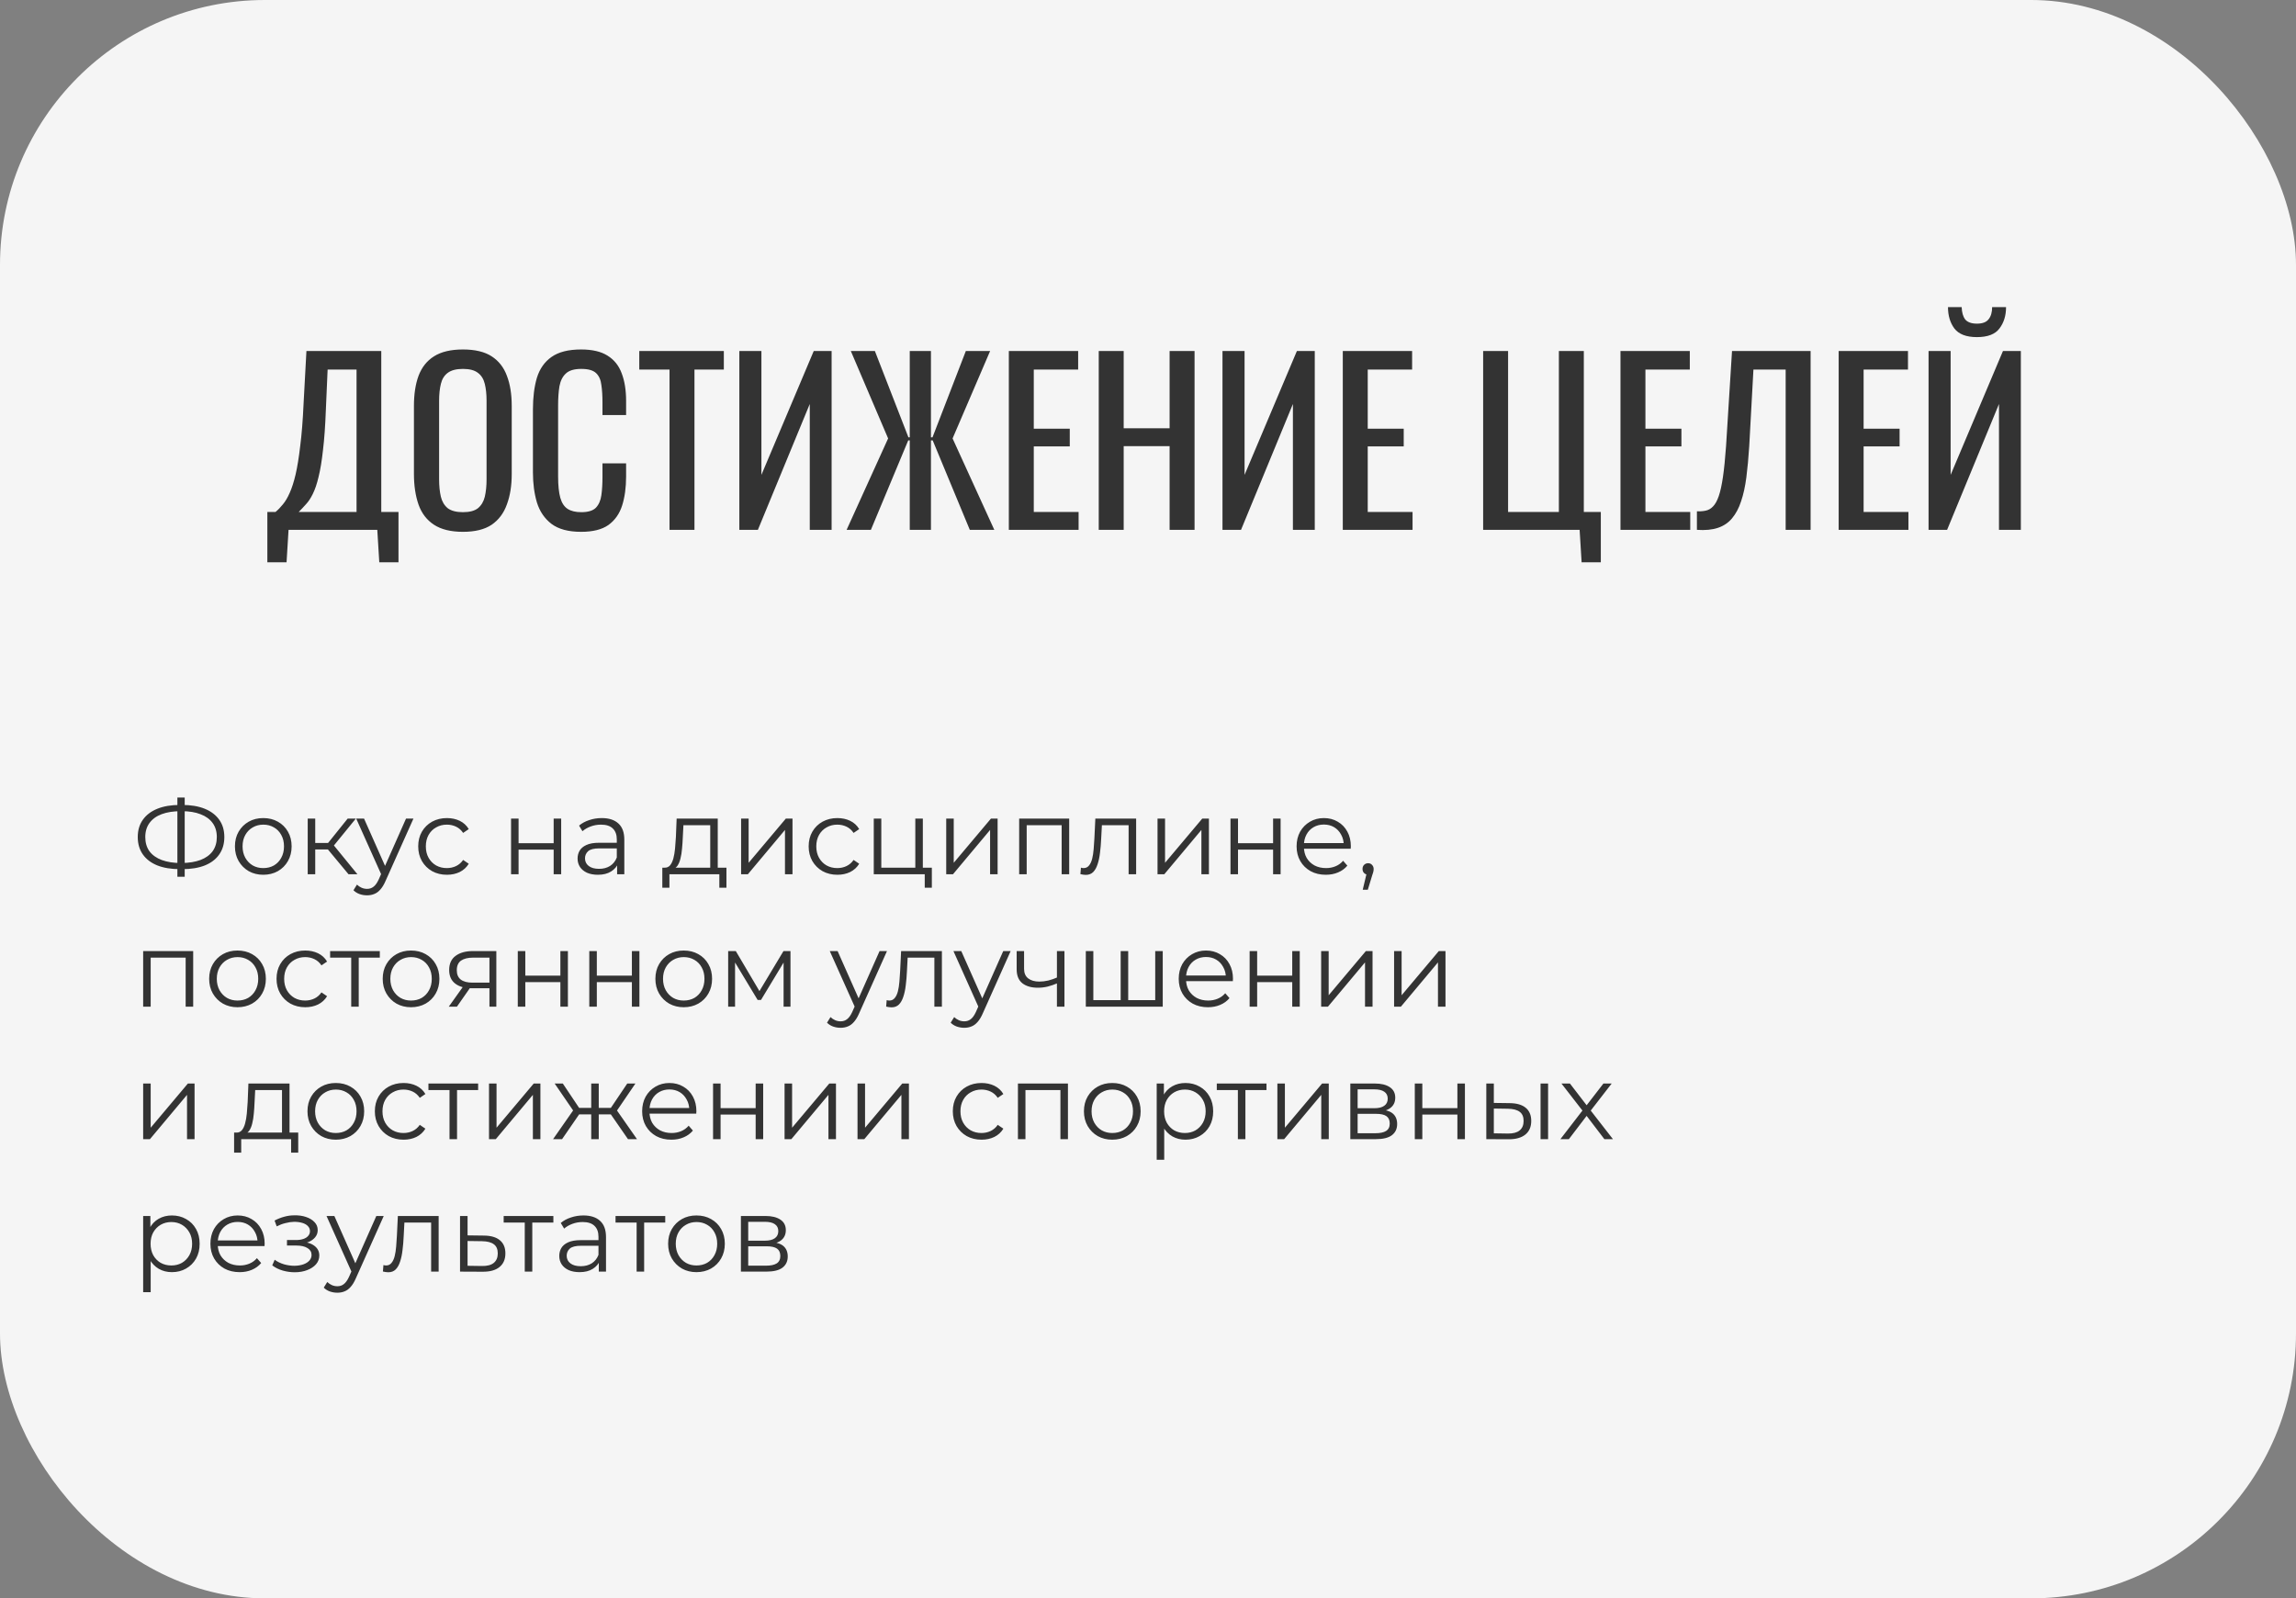 <?xml version="1.0" encoding="UTF-8"?> <svg xmlns="http://www.w3.org/2000/svg" width="260" height="181" viewBox="0 0 260 181" fill="none"><rect x="0" y="0" width="260" height="181" fill="#808080" stroke="none"/><rect width="260" height="181" rx="30" fill="#F5F5F5"></rect><path d="M30.275 63.675V57.975H31.2C31.483 57.742 31.758 57.458 32.025 57.125C32.308 56.792 32.567 56.358 32.8 55.825C33.05 55.275 33.275 54.575 33.475 53.725C33.675 52.858 33.85 51.775 34 50.475C34.167 49.175 34.292 47.6 34.375 45.75L34.7 39.75H43.175V57.975H45.125V63.675H42.95L42.725 60H32.675L32.45 63.675H30.275ZM33.825 57.975H40.375V41.85H37.1L36.9 46.425C36.833 48.225 36.725 49.742 36.575 50.975C36.442 52.192 36.275 53.2 36.075 54C35.892 54.783 35.675 55.425 35.425 55.925C35.192 56.408 34.933 56.8 34.65 57.1C34.383 57.4 34.108 57.692 33.825 57.975ZM52.424 60.225C51.057 60.225 49.965 59.958 49.149 59.425C48.332 58.892 47.749 58.133 47.399 57.15C47.049 56.15 46.874 54.983 46.874 53.65V45.975C46.874 44.642 47.049 43.5 47.399 42.55C47.766 41.583 48.349 40.85 49.149 40.35C49.965 39.833 51.057 39.575 52.424 39.575C53.791 39.575 54.874 39.833 55.674 40.35C56.474 40.867 57.049 41.6 57.399 42.55C57.766 43.5 57.949 44.642 57.949 45.975V53.675C57.949 54.992 57.766 56.142 57.399 57.125C57.049 58.108 56.474 58.875 55.674 59.425C54.874 59.958 53.791 60.225 52.424 60.225ZM52.424 58C53.174 58 53.74 57.85 54.124 57.55C54.507 57.233 54.766 56.8 54.899 56.25C55.032 55.683 55.099 55.025 55.099 54.275V45.4C55.099 44.65 55.032 44.008 54.899 43.475C54.766 42.925 54.507 42.508 54.124 42.225C53.74 41.925 53.174 41.775 52.424 41.775C51.674 41.775 51.099 41.925 50.699 42.225C50.316 42.508 50.057 42.925 49.924 43.475C49.791 44.008 49.724 44.65 49.724 45.4V54.275C49.724 55.025 49.791 55.683 49.924 56.25C50.057 56.8 50.316 57.233 50.699 57.55C51.099 57.85 51.674 58 52.424 58ZM65.8 60.225C64.367 60.225 63.25 59.925 62.45 59.325C61.667 58.725 61.117 57.917 60.8 56.9C60.5 55.883 60.35 54.75 60.35 53.5V46.35C60.35 44.983 60.5 43.792 60.8 42.775C61.117 41.758 61.667 40.975 62.45 40.425C63.25 39.858 64.367 39.575 65.8 39.575C67.067 39.575 68.067 39.808 68.8 40.275C69.55 40.742 70.084 41.408 70.4 42.275C70.734 43.142 70.9 44.183 70.9 45.4V47H68.225V45.575C68.225 44.825 68.184 44.167 68.1 43.6C68.034 43.017 67.834 42.567 67.5 42.25C67.167 41.933 66.609 41.775 65.825 41.775C65.025 41.775 64.442 41.95 64.075 42.3C63.709 42.633 63.467 43.117 63.35 43.75C63.25 44.367 63.2 45.092 63.2 45.925V53.95C63.2 54.967 63.284 55.775 63.45 56.375C63.617 56.958 63.892 57.375 64.275 57.625C64.659 57.875 65.175 58 65.825 58C66.592 58 67.142 57.833 67.475 57.5C67.809 57.15 68.017 56.675 68.1 56.075C68.184 55.475 68.225 54.775 68.225 53.975V52.475H70.9V53.975C70.9 55.208 70.75 56.3 70.45 57.25C70.15 58.183 69.634 58.917 68.9 59.45C68.167 59.967 67.134 60.225 65.8 60.225ZM75.817 60V41.85H72.392V39.75H81.967V41.85H78.642V60H75.817ZM83.723 60V39.75H86.223V53.775L92.148 39.75H94.173V60H91.698V45.75L85.823 60H83.723ZM95.871 60L100.571 49.65L96.347 39.75H99.072L102.871 49.525H103.021V39.75H105.421V49.525H105.596L109.371 39.75H112.121L107.871 49.65L112.596 60H109.821L105.621 49.875H105.421V60H103.021V49.875H102.846L98.621 60H95.871ZM114.241 60V39.75H122.091V41.85H117.066V48.55H121.141V50.55H117.066V57.975H122.141V60H114.241ZM124.422 60V39.75H127.247V48.5H132.447V39.75H135.272V60H132.447V50.525H127.247V60H124.422ZM138.435 60V39.75H140.935V53.775L146.86 39.75H148.885V60H146.41V45.75L140.535 60H138.435ZM152.058 60V39.75H159.908V41.85H154.883V48.55H158.958V50.55H154.883V57.975H159.958V60H152.058ZM179.102 63.675L178.877 60H167.952V39.75H170.777V57.975H176.527V39.75H179.352V57.975H181.277V63.675H179.102ZM183.504 60V39.75H191.354V41.85H186.329V48.55H190.404V50.55H186.329V57.975H191.404V60H183.504ZM192.159 60V57.9C192.526 57.917 192.859 57.892 193.159 57.825C193.476 57.758 193.751 57.6 193.984 57.35C194.234 57.1 194.451 56.708 194.634 56.175C194.818 55.642 194.976 54.917 195.109 54C195.243 53.083 195.359 51.925 195.459 50.525L196.134 39.75H205.034V60H202.209V41.85H198.559L198.084 50.525C198.001 51.825 197.893 53 197.759 54.05C197.626 55.083 197.426 55.992 197.159 56.775C196.909 57.542 196.568 58.183 196.134 58.7C195.718 59.2 195.184 59.558 194.534 59.775C193.884 59.992 193.093 60.067 192.159 60ZM208.211 60V39.75H216.061V41.85H211.036V48.55H215.111V50.55H211.036V57.975H216.111V60H208.211ZM218.391 60V39.75H220.891V53.775L226.816 39.75H228.841V60H226.366V45.75L220.491 60H218.391ZM223.866 38.175C222.666 38.175 221.816 37.85 221.316 37.2C220.833 36.55 220.591 35.742 220.591 34.775H222.141C222.158 35.375 222.291 35.842 222.541 36.175C222.808 36.492 223.25 36.65 223.866 36.65C224.5 36.65 224.941 36.483 225.191 36.15C225.458 35.817 225.591 35.358 225.591 34.775H227.166C227.166 35.742 226.916 36.55 226.416 37.2C225.933 37.85 225.083 38.175 223.866 38.175Z" fill="#333333"></path><path d="M20.388 98.424C19.388 98.424 18.532 98.284 17.82 98.004C17.108 97.716 16.56 97.3 16.176 96.756C15.792 96.212 15.6 95.556 15.6 94.788C15.6 94.02 15.792 93.368 16.176 92.832C16.56 92.288 17.108 91.872 17.82 91.584C18.532 91.296 19.388 91.152 20.388 91.152C20.396 91.152 20.416 91.152 20.448 91.152C20.48 91.152 20.512 91.152 20.544 91.152C20.576 91.152 20.596 91.152 20.604 91.152C21.612 91.152 22.472 91.296 23.184 91.584C23.896 91.872 24.444 92.288 24.828 92.832C25.212 93.368 25.404 94.02 25.404 94.788C25.404 95.556 25.212 96.212 24.828 96.756C24.452 97.3 23.908 97.716 23.196 98.004C22.484 98.284 21.632 98.424 20.64 98.424C20.624 98.424 20.596 98.424 20.556 98.424C20.524 98.424 20.488 98.424 20.448 98.424C20.416 98.424 20.396 98.424 20.388 98.424ZM20.484 97.728C20.5 97.728 20.516 97.728 20.532 97.728C20.548 97.728 20.56 97.728 20.568 97.728C21.408 97.72 22.124 97.604 22.716 97.38C23.316 97.148 23.772 96.816 24.084 96.384C24.396 95.944 24.552 95.412 24.552 94.788C24.552 94.156 24.392 93.624 24.072 93.192C23.76 92.76 23.308 92.432 22.716 92.208C22.132 91.976 21.424 91.86 20.592 91.86C20.584 91.86 20.568 91.86 20.544 91.86C20.52 91.86 20.5 91.86 20.484 91.86C19.636 91.86 18.912 91.972 18.312 92.196C17.712 92.42 17.252 92.752 16.932 93.192C16.612 93.624 16.452 94.156 16.452 94.788C16.452 95.428 16.612 95.968 16.932 96.408C17.26 96.84 17.724 97.168 18.324 97.392C18.932 97.616 19.652 97.728 20.484 97.728ZM20.088 99.288V90.312H20.916V99.288H20.088ZM29.808 99.06C29.2 99.06 28.652 98.924 28.164 98.652C27.684 98.372 27.304 97.992 27.024 97.512C26.744 97.024 26.604 96.468 26.604 95.844C26.604 95.212 26.744 94.656 27.024 94.176C27.304 93.696 27.684 93.32 28.164 93.048C28.644 92.776 29.192 92.64 29.808 92.64C30.432 92.64 30.984 92.776 31.464 93.048C31.952 93.32 32.332 93.696 32.604 94.176C32.884 94.656 33.024 95.212 33.024 95.844C33.024 96.468 32.884 97.024 32.604 97.512C32.332 97.992 31.952 98.372 31.464 98.652C30.976 98.924 30.424 99.06 29.808 99.06ZM29.808 98.304C30.264 98.304 30.668 98.204 31.02 98.004C31.372 97.796 31.648 97.508 31.848 97.14C32.056 96.764 32.16 96.332 32.16 95.844C32.16 95.348 32.056 94.916 31.848 94.548C31.648 94.18 31.372 93.896 31.02 93.696C30.668 93.488 30.268 93.384 29.82 93.384C29.372 93.384 28.972 93.488 28.62 93.696C28.268 93.896 27.988 94.18 27.78 94.548C27.572 94.916 27.468 95.348 27.468 95.844C27.468 96.332 27.572 96.764 27.78 97.14C27.988 97.508 28.268 97.796 28.62 98.004C28.972 98.204 29.368 98.304 29.808 98.304ZM39.465 99L36.873 95.88L37.581 95.46L40.473 99H39.465ZM34.845 99V92.7H35.697V99H34.845ZM35.433 96.192V95.46H37.461V96.192H35.433ZM37.653 95.94L36.861 95.82L39.369 92.7H40.293L37.653 95.94ZM41.562 101.388C41.266 101.388 40.982 101.34 40.71 101.244C40.446 101.148 40.218 101.004 40.026 100.812L40.422 100.176C40.582 100.328 40.754 100.444 40.938 100.524C41.13 100.612 41.342 100.656 41.574 100.656C41.854 100.656 42.094 100.576 42.294 100.416C42.502 100.264 42.698 99.992 42.882 99.6L43.29 98.676L43.386 98.544L45.978 92.7H46.818L43.662 99.756C43.486 100.164 43.29 100.488 43.074 100.728C42.866 100.968 42.638 101.136 42.39 101.232C42.142 101.336 41.866 101.388 41.562 101.388ZM43.242 99.18L40.338 92.7H41.226L43.794 98.484L43.242 99.18ZM50.61 99.06C49.986 99.06 49.426 98.924 48.93 98.652C48.442 98.372 48.058 97.992 47.778 97.512C47.498 97.024 47.358 96.468 47.358 95.844C47.358 95.212 47.498 94.656 47.778 94.176C48.058 93.696 48.442 93.32 48.93 93.048C49.426 92.776 49.986 92.64 50.61 92.64C51.146 92.64 51.63 92.744 52.062 92.952C52.494 93.16 52.834 93.472 53.082 93.888L52.446 94.32C52.23 94 51.962 93.764 51.642 93.612C51.322 93.46 50.974 93.384 50.598 93.384C50.15 93.384 49.746 93.488 49.386 93.696C49.026 93.896 48.742 94.18 48.534 94.548C48.326 94.916 48.222 95.348 48.222 95.844C48.222 96.34 48.326 96.772 48.534 97.14C48.742 97.508 49.026 97.796 49.386 98.004C49.746 98.204 50.15 98.304 50.598 98.304C50.974 98.304 51.322 98.228 51.642 98.076C51.962 97.924 52.23 97.692 52.446 97.38L53.082 97.812C52.834 98.22 52.494 98.532 52.062 98.748C51.63 98.956 51.146 99.06 50.61 99.06ZM57.872 99V92.7H58.724V95.484H62.696V92.7H63.548V99H62.696V96.216H58.724V99H57.872ZM69.882 99V97.608L69.846 97.38V95.052C69.846 94.516 69.694 94.104 69.39 93.816C69.094 93.528 68.65 93.384 68.058 93.384C67.65 93.384 67.262 93.452 66.894 93.588C66.526 93.724 66.214 93.904 65.958 94.128L65.574 93.492C65.894 93.22 66.278 93.012 66.726 92.868C67.174 92.716 67.646 92.64 68.142 92.64C68.958 92.64 69.586 92.844 70.026 93.252C70.474 93.652 70.698 94.264 70.698 95.088V99H69.882ZM67.71 99.06C67.238 99.06 66.826 98.984 66.474 98.832C66.13 98.672 65.866 98.456 65.682 98.184C65.498 97.904 65.406 97.584 65.406 97.224C65.406 96.896 65.482 96.6 65.634 96.336C65.794 96.064 66.05 95.848 66.402 95.688C66.762 95.52 67.242 95.436 67.842 95.436H70.014V96.072H67.866C67.258 96.072 66.834 96.18 66.594 96.396C66.362 96.612 66.246 96.88 66.246 97.2C66.246 97.56 66.386 97.848 66.666 98.064C66.946 98.28 67.338 98.388 67.842 98.388C68.322 98.388 68.734 98.28 69.078 98.064C69.43 97.84 69.686 97.52 69.846 97.104L70.038 97.692C69.878 98.108 69.598 98.44 69.198 98.688C68.806 98.936 68.31 99.06 67.71 99.06ZM80.427 98.592V93.444H77.391L77.319 94.848C77.302 95.272 77.275 95.688 77.234 96.096C77.203 96.504 77.142 96.88 77.055 97.224C76.975 97.56 76.859 97.836 76.707 98.052C76.555 98.26 76.359 98.38 76.118 98.412L75.266 98.256C75.514 98.264 75.719 98.176 75.879 97.992C76.038 97.8 76.162 97.54 76.251 97.212C76.338 96.884 76.403 96.512 76.442 96.096C76.483 95.672 76.514 95.24 76.538 94.8L76.623 92.7H81.278V98.592H80.427ZM75.002 100.524V98.256H82.263V100.524H81.459V99H75.806V100.524H75.002ZM83.923 99V92.7H84.775V97.704L88.987 92.7H89.743V99H88.891V93.984L84.691 99H83.923ZM94.825 99.06C94.201 99.06 93.641 98.924 93.145 98.652C92.657 98.372 92.273 97.992 91.993 97.512C91.713 97.024 91.573 96.468 91.573 95.844C91.573 95.212 91.713 94.656 91.993 94.176C92.273 93.696 92.657 93.32 93.145 93.048C93.641 92.776 94.201 92.64 94.825 92.64C95.361 92.64 95.845 92.744 96.277 92.952C96.709 93.16 97.049 93.472 97.297 93.888L96.661 94.32C96.445 94 96.177 93.764 95.857 93.612C95.537 93.46 95.189 93.384 94.813 93.384C94.365 93.384 93.961 93.488 93.601 93.696C93.241 93.896 92.957 94.18 92.749 94.548C92.541 94.916 92.437 95.348 92.437 95.844C92.437 96.34 92.541 96.772 92.749 97.14C92.957 97.508 93.241 97.796 93.601 98.004C93.961 98.204 94.365 98.304 94.813 98.304C95.189 98.304 95.537 98.228 95.857 98.076C96.177 97.924 96.445 97.692 96.661 97.38L97.297 97.812C97.049 98.22 96.709 98.532 96.277 98.748C95.845 98.956 95.361 99.06 94.825 99.06ZM98.946 99V92.7H99.798V98.256H103.65V92.7H104.502V99H98.946ZM104.718 100.524V98.928L104.934 99H103.65V98.256H105.522V100.524H104.718ZM107.15 99V92.7H108.002V97.704L112.214 92.7H112.97V99H112.118V93.984L107.918 99H107.15ZM115.411 99V92.7H121.075V99H120.223V93.216L120.439 93.444H116.047L116.263 93.216V99H115.411ZM122.345 98.988L122.405 98.256C122.461 98.264 122.513 98.276 122.561 98.292C122.617 98.3 122.665 98.304 122.705 98.304C122.961 98.304 123.165 98.208 123.317 98.016C123.477 97.824 123.597 97.568 123.677 97.248C123.757 96.928 123.813 96.568 123.845 96.168C123.877 95.76 123.905 95.352 123.929 94.944L124.037 92.7H128.657V99H127.805V93.192L128.021 93.444H124.589L124.793 93.18L124.697 95.004C124.673 95.548 124.629 96.068 124.565 96.564C124.509 97.06 124.417 97.496 124.289 97.872C124.169 98.248 124.001 98.544 123.785 98.76C123.569 98.968 123.293 99.072 122.957 99.072C122.861 99.072 122.761 99.064 122.657 99.048C122.561 99.032 122.457 99.012 122.345 98.988ZM131.079 99V92.7H131.931V97.704L136.143 92.7H136.899V99H136.047V93.984L131.847 99H131.079ZM139.341 99V92.7H140.193V95.484H144.165V92.7H145.017V99H144.165V96.216H140.193V99H139.341ZM150.139 99.06C149.483 99.06 148.907 98.924 148.411 98.652C147.915 98.372 147.527 97.992 147.247 97.512C146.967 97.024 146.827 96.468 146.827 95.844C146.827 95.22 146.959 94.668 147.223 94.188C147.495 93.708 147.863 93.332 148.327 93.06C148.799 92.78 149.327 92.64 149.911 92.64C150.503 92.64 151.027 92.776 151.483 93.048C151.947 93.312 152.311 93.688 152.575 94.176C152.839 94.656 152.971 95.212 152.971 95.844C152.971 95.884 152.967 95.928 152.959 95.976C152.959 96.016 152.959 96.06 152.959 96.108H147.475V95.472H152.503L152.167 95.724C152.167 95.268 152.067 94.864 151.867 94.512C151.675 94.152 151.411 93.872 151.075 93.672C150.739 93.472 150.351 93.372 149.911 93.372C149.479 93.372 149.091 93.472 148.747 93.672C148.403 93.872 148.135 94.152 147.943 94.512C147.751 94.872 147.655 95.284 147.655 95.748V95.88C147.655 96.36 147.759 96.784 147.967 97.152C148.183 97.512 148.479 97.796 148.855 98.004C149.239 98.204 149.675 98.304 150.163 98.304C150.547 98.304 150.903 98.236 151.231 98.1C151.567 97.964 151.855 97.756 152.095 97.476L152.575 98.028C152.295 98.364 151.943 98.62 151.519 98.796C151.103 98.972 150.643 99.06 150.139 99.06ZM154.317 100.752L154.845 98.532L154.941 99.048C154.757 99.048 154.601 98.988 154.473 98.868C154.353 98.748 154.293 98.592 154.293 98.4C154.293 98.208 154.353 98.052 154.473 97.932C154.601 97.812 154.753 97.752 154.929 97.752C155.113 97.752 155.261 97.816 155.373 97.944C155.493 98.072 155.553 98.224 155.553 98.4C155.553 98.464 155.549 98.528 155.541 98.592C155.533 98.656 155.517 98.728 155.493 98.808C155.469 98.888 155.437 98.984 155.397 99.096L154.893 100.752H154.317ZM16.212 114V107.7H21.876V114H21.024V108.216L21.24 108.444H16.848L17.064 108.216V114H16.212ZM26.89 114.06C26.282 114.06 25.734 113.924 25.246 113.652C24.766 113.372 24.386 112.992 24.106 112.512C23.826 112.024 23.686 111.468 23.686 110.844C23.686 110.212 23.826 109.656 24.106 109.176C24.386 108.696 24.766 108.32 25.246 108.048C25.726 107.776 26.274 107.64 26.89 107.64C27.514 107.64 28.066 107.776 28.546 108.048C29.034 108.32 29.414 108.696 29.686 109.176C29.966 109.656 30.106 110.212 30.106 110.844C30.106 111.468 29.966 112.024 29.686 112.512C29.414 112.992 29.034 113.372 28.546 113.652C28.058 113.924 27.506 114.06 26.89 114.06ZM26.89 113.304C27.346 113.304 27.75 113.204 28.102 113.004C28.454 112.796 28.73 112.508 28.93 112.14C29.138 111.764 29.242 111.332 29.242 110.844C29.242 110.348 29.138 109.916 28.93 109.548C28.73 109.18 28.454 108.896 28.102 108.696C27.75 108.488 27.35 108.384 26.902 108.384C26.454 108.384 26.054 108.488 25.702 108.696C25.35 108.896 25.07 109.18 24.862 109.548C24.654 109.916 24.55 110.348 24.55 110.844C24.55 111.332 24.654 111.764 24.862 112.14C25.07 112.508 25.35 112.796 25.702 113.004C26.054 113.204 26.45 113.304 26.89 113.304ZM34.567 114.06C33.943 114.06 33.383 113.924 32.887 113.652C32.399 113.372 32.015 112.992 31.735 112.512C31.455 112.024 31.315 111.468 31.315 110.844C31.315 110.212 31.455 109.656 31.735 109.176C32.015 108.696 32.399 108.32 32.887 108.048C33.383 107.776 33.943 107.64 34.567 107.64C35.103 107.64 35.587 107.744 36.019 107.952C36.451 108.16 36.791 108.472 37.039 108.888L36.403 109.32C36.187 109 35.919 108.764 35.599 108.612C35.279 108.46 34.931 108.384 34.555 108.384C34.107 108.384 33.703 108.488 33.343 108.696C32.983 108.896 32.699 109.18 32.491 109.548C32.283 109.916 32.179 110.348 32.179 110.844C32.179 111.34 32.283 111.772 32.491 112.14C32.699 112.508 32.983 112.796 33.343 113.004C33.703 113.204 34.107 113.304 34.555 113.304C34.931 113.304 35.279 113.228 35.599 113.076C35.919 112.924 36.187 112.692 36.403 112.38L37.039 112.812C36.791 113.22 36.451 113.532 36.019 113.748C35.587 113.956 35.103 114.06 34.567 114.06ZM39.771 114V108.216L39.987 108.444H37.383V107.7H43.011V108.444H40.407L40.623 108.216V114H39.771ZM46.542 114.06C45.934 114.06 45.386 113.924 44.898 113.652C44.418 113.372 44.038 112.992 43.758 112.512C43.478 112.024 43.338 111.468 43.338 110.844C43.338 110.212 43.478 109.656 43.758 109.176C44.038 108.696 44.418 108.32 44.898 108.048C45.378 107.776 45.926 107.64 46.542 107.64C47.166 107.64 47.718 107.776 48.198 108.048C48.686 108.32 49.066 108.696 49.338 109.176C49.618 109.656 49.758 110.212 49.758 110.844C49.758 111.468 49.618 112.024 49.338 112.512C49.066 112.992 48.686 113.372 48.198 113.652C47.71 113.924 47.158 114.06 46.542 114.06ZM46.542 113.304C46.998 113.304 47.402 113.204 47.754 113.004C48.106 112.796 48.382 112.508 48.582 112.14C48.79 111.764 48.894 111.332 48.894 110.844C48.894 110.348 48.79 109.916 48.582 109.548C48.382 109.18 48.106 108.896 47.754 108.696C47.402 108.488 47.002 108.384 46.554 108.384C46.106 108.384 45.706 108.488 45.354 108.696C45.002 108.896 44.722 109.18 44.514 109.548C44.306 109.916 44.202 110.348 44.202 110.844C44.202 111.332 44.306 111.764 44.514 112.14C44.722 112.508 45.002 112.796 45.354 113.004C45.706 113.204 46.102 113.304 46.542 113.304ZM55.425 114V111.732L55.581 111.912H53.444C52.636 111.912 52.005 111.736 51.548 111.384C51.093 111.032 50.864 110.52 50.864 109.848C50.864 109.128 51.108 108.592 51.596 108.24C52.084 107.88 52.736 107.7 53.553 107.7H56.205V114H55.425ZM50.816 114L52.544 111.576H53.432L51.74 114H50.816ZM55.425 111.48V108.192L55.581 108.444H53.577C52.992 108.444 52.536 108.556 52.209 108.78C51.889 109.004 51.728 109.368 51.728 109.872C51.728 110.808 52.325 111.276 53.517 111.276H55.581L55.425 111.48ZM58.634 114V107.7H59.486V110.484H63.458V107.7H64.31V114H63.458V111.216H59.486V114H58.634ZM66.731 114V107.7H67.584V110.484H71.555V107.7H72.407V114H71.555V111.216H67.584V114H66.731ZM77.421 114.06C76.813 114.06 76.265 113.924 75.777 113.652C75.297 113.372 74.917 112.992 74.637 112.512C74.357 112.024 74.217 111.468 74.217 110.844C74.217 110.212 74.357 109.656 74.637 109.176C74.917 108.696 75.297 108.32 75.777 108.048C76.257 107.776 76.805 107.64 77.421 107.64C78.045 107.64 78.597 107.776 79.077 108.048C79.565 108.32 79.945 108.696 80.217 109.176C80.497 109.656 80.637 110.212 80.637 110.844C80.637 111.468 80.497 112.024 80.217 112.512C79.945 112.992 79.565 113.372 79.077 113.652C78.589 113.924 78.037 114.06 77.421 114.06ZM77.421 113.304C77.877 113.304 78.281 113.204 78.633 113.004C78.985 112.796 79.261 112.508 79.461 112.14C79.669 111.764 79.773 111.332 79.773 110.844C79.773 110.348 79.669 109.916 79.461 109.548C79.261 109.18 78.985 108.896 78.633 108.696C78.281 108.488 77.881 108.384 77.433 108.384C76.985 108.384 76.585 108.488 76.233 108.696C75.881 108.896 75.601 109.18 75.393 109.548C75.185 109.916 75.081 110.348 75.081 110.844C75.081 111.332 75.185 111.764 75.393 112.14C75.601 112.508 75.881 112.796 76.233 113.004C76.585 113.204 76.981 113.304 77.421 113.304ZM82.458 114V107.7H83.322L86.178 112.536H85.818L88.722 107.7H89.514V114H88.734V108.672L88.89 108.744L86.178 113.232H85.794L83.058 108.696L83.238 108.66V114H82.458ZM95.187 116.388C94.891 116.388 94.607 116.34 94.335 116.244C94.071 116.148 93.843 116.004 93.651 115.812L94.047 115.176C94.207 115.328 94.379 115.444 94.563 115.524C94.755 115.612 94.967 115.656 95.199 115.656C95.479 115.656 95.719 115.576 95.919 115.416C96.127 115.264 96.323 114.992 96.507 114.6L96.915 113.676L97.011 113.544L99.603 107.7H100.443L97.287 114.756C97.111 115.164 96.915 115.488 96.699 115.728C96.491 115.968 96.263 116.136 96.015 116.232C95.767 116.336 95.491 116.388 95.187 116.388ZM96.867 114.18L93.963 107.7H94.851L97.419 113.484L96.867 114.18ZM100.349 113.988L100.409 113.256C100.465 113.264 100.517 113.276 100.565 113.292C100.621 113.3 100.669 113.304 100.709 113.304C100.965 113.304 101.169 113.208 101.321 113.016C101.481 112.824 101.601 112.568 101.681 112.248C101.761 111.928 101.817 111.568 101.849 111.168C101.881 110.76 101.909 110.352 101.933 109.944L102.041 107.7H106.661V114H105.809V108.192L106.025 108.444H102.593L102.797 108.18L102.701 110.004C102.677 110.548 102.633 111.068 102.569 111.564C102.513 112.06 102.421 112.496 102.293 112.872C102.173 113.248 102.005 113.544 101.789 113.76C101.573 113.968 101.297 114.072 100.961 114.072C100.865 114.072 100.765 114.064 100.661 114.048C100.565 114.032 100.461 114.012 100.349 113.988ZM109.191 116.388C108.895 116.388 108.611 116.34 108.339 116.244C108.075 116.148 107.847 116.004 107.655 115.812L108.051 115.176C108.211 115.328 108.383 115.444 108.567 115.524C108.759 115.612 108.971 115.656 109.203 115.656C109.483 115.656 109.723 115.576 109.923 115.416C110.131 115.264 110.327 114.992 110.511 114.6L110.919 113.676L111.015 113.544L113.607 107.7H114.447L111.291 114.756C111.115 115.164 110.919 115.488 110.703 115.728C110.495 115.968 110.267 116.136 110.019 116.232C109.771 116.336 109.495 116.388 109.191 116.388ZM110.871 114.18L107.967 107.7H108.855L111.423 113.484L110.871 114.18ZM119.759 111.336C119.391 111.496 119.019 111.624 118.643 111.72C118.275 111.808 117.907 111.852 117.539 111.852C116.795 111.852 116.207 111.684 115.775 111.348C115.343 111.004 115.127 110.476 115.127 109.764V107.7H115.967V109.716C115.967 110.196 116.123 110.556 116.435 110.796C116.747 111.036 117.167 111.156 117.695 111.156C118.015 111.156 118.351 111.116 118.703 111.036C119.055 110.948 119.411 110.824 119.771 110.664L119.759 111.336ZM119.687 114V107.7H120.539V114H119.687ZM127.098 113.256L126.906 113.484V107.7H127.758V113.484L127.53 113.256H131.046L130.818 113.484V107.7H131.67V114H122.958V107.7H123.81V113.484L123.594 113.256H127.098ZM136.791 114.06C136.135 114.06 135.559 113.924 135.063 113.652C134.567 113.372 134.179 112.992 133.899 112.512C133.619 112.024 133.479 111.468 133.479 110.844C133.479 110.22 133.611 109.668 133.875 109.188C134.147 108.708 134.515 108.332 134.979 108.06C135.451 107.78 135.979 107.64 136.563 107.64C137.155 107.64 137.679 107.776 138.135 108.048C138.599 108.312 138.963 108.688 139.227 109.176C139.491 109.656 139.623 110.212 139.623 110.844C139.623 110.884 139.619 110.928 139.611 110.976C139.611 111.016 139.611 111.06 139.611 111.108H134.127V110.472H139.155L138.819 110.724C138.819 110.268 138.719 109.864 138.519 109.512C138.327 109.152 138.063 108.872 137.727 108.672C137.391 108.472 137.003 108.372 136.563 108.372C136.131 108.372 135.743 108.472 135.399 108.672C135.055 108.872 134.787 109.152 134.595 109.512C134.403 109.872 134.307 110.284 134.307 110.748V110.88C134.307 111.36 134.411 111.784 134.619 112.152C134.835 112.512 135.131 112.796 135.507 113.004C135.891 113.204 136.327 113.304 136.815 113.304C137.199 113.304 137.555 113.236 137.883 113.1C138.219 112.964 138.507 112.756 138.747 112.476L139.227 113.028C138.947 113.364 138.595 113.62 138.171 113.796C137.755 113.972 137.295 114.06 136.791 114.06ZM141.509 114V107.7H142.361V110.484H146.333V107.7H147.185V114H146.333V111.216H142.361V114H141.509ZM149.607 114V107.7H150.459V112.704L154.671 107.7H155.427V114H154.575V108.984L150.375 114H149.607ZM157.868 114V107.7H158.72V112.704L162.932 107.7H163.688V114H162.836V108.984L158.636 114H157.868ZM16.212 129V122.7H17.064V127.704L21.276 122.7H22.032V129H21.18V123.984L16.98 129H16.212ZM31.934 128.592V123.444H28.898L28.826 124.848C28.81 125.272 28.782 125.688 28.742 126.096C28.71 126.504 28.65 126.88 28.562 127.224C28.482 127.56 28.366 127.836 28.214 128.052C28.062 128.26 27.866 128.38 27.626 128.412L26.774 128.256C27.022 128.264 27.226 128.176 27.386 127.992C27.546 127.8 27.67 127.54 27.758 127.212C27.846 126.884 27.91 126.512 27.95 126.096C27.99 125.672 28.022 125.24 28.046 124.8L28.13 122.7H32.786V128.592H31.934ZM26.51 130.524V128.256H33.77V130.524H32.966V129H27.314V130.524H26.51ZM38.023 129.06C37.415 129.06 36.867 128.924 36.379 128.652C35.899 128.372 35.519 127.992 35.239 127.512C34.959 127.024 34.819 126.468 34.819 125.844C34.819 125.212 34.959 124.656 35.239 124.176C35.519 123.696 35.899 123.32 36.379 123.048C36.859 122.776 37.407 122.64 38.023 122.64C38.647 122.64 39.199 122.776 39.679 123.048C40.167 123.32 40.547 123.696 40.819 124.176C41.099 124.656 41.239 125.212 41.239 125.844C41.239 126.468 41.099 127.024 40.819 127.512C40.547 127.992 40.167 128.372 39.679 128.652C39.191 128.924 38.639 129.06 38.023 129.06ZM38.023 128.304C38.479 128.304 38.883 128.204 39.235 128.004C39.587 127.796 39.863 127.508 40.063 127.14C40.271 126.764 40.375 126.332 40.375 125.844C40.375 125.348 40.271 124.916 40.063 124.548C39.863 124.18 39.587 123.896 39.235 123.696C38.883 123.488 38.483 123.384 38.035 123.384C37.587 123.384 37.187 123.488 36.835 123.696C36.483 123.896 36.203 124.18 35.995 124.548C35.787 124.916 35.683 125.348 35.683 125.844C35.683 126.332 35.787 126.764 35.995 127.14C36.203 127.508 36.483 127.796 36.835 128.004C37.187 128.204 37.583 128.304 38.023 128.304ZM45.7 129.06C45.076 129.06 44.516 128.924 44.02 128.652C43.532 128.372 43.148 127.992 42.868 127.512C42.588 127.024 42.448 126.468 42.448 125.844C42.448 125.212 42.588 124.656 42.868 124.176C43.148 123.696 43.532 123.32 44.02 123.048C44.516 122.776 45.076 122.64 45.7 122.64C46.236 122.64 46.72 122.744 47.152 122.952C47.584 123.16 47.924 123.472 48.172 123.888L47.536 124.32C47.32 124 47.052 123.764 46.732 123.612C46.412 123.46 46.064 123.384 45.688 123.384C45.24 123.384 44.836 123.488 44.476 123.696C44.116 123.896 43.832 124.18 43.624 124.548C43.416 124.916 43.312 125.348 43.312 125.844C43.312 126.34 43.416 126.772 43.624 127.14C43.832 127.508 44.116 127.796 44.476 128.004C44.836 128.204 45.24 128.304 45.688 128.304C46.064 128.304 46.412 128.228 46.732 128.076C47.052 127.924 47.32 127.692 47.536 127.38L48.172 127.812C47.924 128.22 47.584 128.532 47.152 128.748C46.72 128.956 46.236 129.06 45.7 129.06ZM50.904 129V123.216L51.12 123.444H48.516V122.7H54.144V123.444H51.54L51.756 123.216V129H50.904ZM55.376 129V122.7H56.228V127.704L60.44 122.7H61.196V129H60.344V123.984L56.144 129H55.376ZM71.114 129L68.954 125.88L69.662 125.46L72.134 129H71.114ZM67.538 126.192V125.46H69.53V126.192H67.538ZM69.746 125.94L68.93 125.82L71.03 122.7H71.954L69.746 125.94ZM63.65 129H62.63L65.102 125.46L65.798 125.88L63.65 129ZM67.802 129H66.95V122.7H67.802V129ZM67.214 126.192H65.234V125.46H67.214V126.192ZM65.03 125.94L62.81 122.7H63.734L65.822 125.82L65.03 125.94ZM76.029 129.06C75.373 129.06 74.797 128.924 74.301 128.652C73.805 128.372 73.417 127.992 73.137 127.512C72.857 127.024 72.717 126.468 72.717 125.844C72.717 125.22 72.849 124.668 73.113 124.188C73.385 123.708 73.753 123.332 74.217 123.06C74.689 122.78 75.217 122.64 75.801 122.64C76.393 122.64 76.917 122.776 77.373 123.048C77.837 123.312 78.201 123.688 78.465 124.176C78.729 124.656 78.861 125.212 78.861 125.844C78.861 125.884 78.857 125.928 78.849 125.976C78.849 126.016 78.849 126.06 78.849 126.108H73.365V125.472H78.393L78.057 125.724C78.057 125.268 77.957 124.864 77.757 124.512C77.565 124.152 77.301 123.872 76.965 123.672C76.629 123.472 76.241 123.372 75.801 123.372C75.369 123.372 74.981 123.472 74.637 123.672C74.293 123.872 74.025 124.152 73.833 124.512C73.641 124.872 73.545 125.284 73.545 125.748V125.88C73.545 126.36 73.649 126.784 73.857 127.152C74.073 127.512 74.369 127.796 74.745 128.004C75.129 128.204 75.565 128.304 76.053 128.304C76.437 128.304 76.793 128.236 77.121 128.1C77.457 127.964 77.745 127.756 77.985 127.476L78.465 128.028C78.185 128.364 77.833 128.62 77.409 128.796C76.993 128.972 76.533 129.06 76.029 129.06ZM80.747 129V122.7H81.599V125.484H85.571V122.7H86.423V129H85.571V126.216H81.599V129H80.747ZM88.845 129V122.7H89.697V127.704L93.909 122.7H94.665V129H93.813V123.984L89.613 129H88.845ZM97.106 129V122.7H97.959V127.704L102.171 122.7H102.927V129H102.075V123.984L97.874 129H97.106ZM111.149 129.06C110.525 129.06 109.965 128.924 109.469 128.652C108.981 128.372 108.597 127.992 108.317 127.512C108.037 127.024 107.897 126.468 107.897 125.844C107.897 125.212 108.037 124.656 108.317 124.176C108.597 123.696 108.981 123.32 109.469 123.048C109.965 122.776 110.525 122.64 111.149 122.64C111.685 122.64 112.169 122.744 112.601 122.952C113.033 123.16 113.373 123.472 113.621 123.888L112.985 124.32C112.769 124 112.501 123.764 112.181 123.612C111.861 123.46 111.513 123.384 111.137 123.384C110.689 123.384 110.285 123.488 109.925 123.696C109.565 123.896 109.281 124.18 109.073 124.548C108.865 124.916 108.761 125.348 108.761 125.844C108.761 126.34 108.865 126.772 109.073 127.14C109.281 127.508 109.565 127.796 109.925 128.004C110.285 128.204 110.689 128.304 111.137 128.304C111.513 128.304 111.861 128.228 112.181 128.076C112.501 127.924 112.769 127.692 112.985 127.38L113.621 127.812C113.373 128.22 113.033 128.532 112.601 128.748C112.169 128.956 111.685 129.06 111.149 129.06ZM115.271 129V122.7H120.935V129H120.083V123.216L120.299 123.444H115.907L116.123 123.216V129H115.271ZM125.949 129.06C125.341 129.06 124.793 128.924 124.305 128.652C123.825 128.372 123.445 127.992 123.165 127.512C122.885 127.024 122.745 126.468 122.745 125.844C122.745 125.212 122.885 124.656 123.165 124.176C123.445 123.696 123.825 123.32 124.305 123.048C124.785 122.776 125.333 122.64 125.949 122.64C126.573 122.64 127.125 122.776 127.605 123.048C128.093 123.32 128.473 123.696 128.745 124.176C129.025 124.656 129.165 125.212 129.165 125.844C129.165 126.468 129.025 127.024 128.745 127.512C128.473 127.992 128.093 128.372 127.605 128.652C127.117 128.924 126.565 129.06 125.949 129.06ZM125.949 128.304C126.405 128.304 126.809 128.204 127.161 128.004C127.513 127.796 127.789 127.508 127.989 127.14C128.197 126.764 128.301 126.332 128.301 125.844C128.301 125.348 128.197 124.916 127.989 124.548C127.789 124.18 127.513 123.896 127.161 123.696C126.809 123.488 126.409 123.384 125.961 123.384C125.513 123.384 125.113 123.488 124.761 123.696C124.409 123.896 124.129 124.18 123.921 124.548C123.713 124.916 123.609 125.348 123.609 125.844C123.609 126.332 123.713 126.764 123.921 127.14C124.129 127.508 124.409 127.796 124.761 128.004C125.113 128.204 125.509 128.304 125.949 128.304ZM134.237 129.06C133.693 129.06 133.201 128.936 132.761 128.688C132.321 128.432 131.969 128.068 131.705 127.596C131.449 127.116 131.321 126.532 131.321 125.844C131.321 125.156 131.449 124.576 131.705 124.104C131.961 123.624 132.309 123.26 132.749 123.012C133.189 122.764 133.685 122.64 134.237 122.64C134.837 122.64 135.373 122.776 135.845 123.048C136.325 123.312 136.701 123.688 136.973 124.176C137.245 124.656 137.381 125.212 137.381 125.844C137.381 126.484 137.245 127.044 136.973 127.524C136.701 128.004 136.325 128.38 135.845 128.652C135.373 128.924 134.837 129.06 134.237 129.06ZM130.985 131.328V122.7H131.801V124.596L131.717 125.856L131.837 127.128V131.328H130.985ZM134.177 128.304C134.625 128.304 135.025 128.204 135.377 128.004C135.729 127.796 136.009 127.508 136.217 127.14C136.425 126.764 136.529 126.332 136.529 125.844C136.529 125.356 136.425 124.928 136.217 124.56C136.009 124.192 135.729 123.904 135.377 123.696C135.025 123.488 134.625 123.384 134.177 123.384C133.729 123.384 133.325 123.488 132.965 123.696C132.613 123.904 132.333 124.192 132.125 124.56C131.925 124.928 131.825 125.356 131.825 125.844C131.825 126.332 131.925 126.764 132.125 127.14C132.333 127.508 132.613 127.796 132.965 128.004C133.325 128.204 133.729 128.304 134.177 128.304ZM140.178 129V123.216L140.394 123.444H137.79V122.7H143.418V123.444H140.814L141.03 123.216V129H140.178ZM144.65 129V122.7H145.502V127.704L149.714 122.7H150.47V129H149.618V123.984L145.418 129H144.65ZM152.911 129V122.7H155.695C156.407 122.7 156.967 122.836 157.375 123.108C157.791 123.38 157.999 123.78 157.999 124.308C157.999 124.82 157.803 125.216 157.411 125.496C157.019 125.768 156.503 125.904 155.863 125.904L156.031 125.652C156.783 125.652 157.335 125.792 157.687 126.072C158.039 126.352 158.215 126.756 158.215 127.284C158.215 127.828 158.015 128.252 157.615 128.556C157.223 128.852 156.611 129 155.779 129H152.911ZM153.739 128.328H155.743C156.279 128.328 156.683 128.244 156.955 128.076C157.235 127.9 157.375 127.62 157.375 127.236C157.375 126.852 157.251 126.572 157.003 126.396C156.755 126.22 156.363 126.132 155.827 126.132H153.739V128.328ZM153.739 125.496H155.635C156.123 125.496 156.495 125.404 156.751 125.22C157.015 125.036 157.147 124.768 157.147 124.416C157.147 124.064 157.015 123.8 156.751 123.624C156.495 123.448 156.123 123.36 155.635 123.36H153.739V125.496ZM160.212 129V122.7H161.064V125.484H165.036V122.7H165.888V129H165.036V126.216H161.064V129H160.212ZM174.454 129V122.7H175.306V129H174.454ZM170.962 124.92C171.754 124.928 172.358 125.104 172.774 125.448C173.19 125.792 173.398 126.288 173.398 126.936C173.398 127.608 173.174 128.124 172.726 128.484C172.278 128.844 171.638 129.02 170.806 129.012L168.31 129V122.7H169.162V124.896L170.962 124.92ZM170.746 128.364C171.338 128.372 171.782 128.256 172.078 128.016C172.382 127.768 172.534 127.408 172.534 126.936C172.534 126.464 172.386 126.12 172.09 125.904C171.794 125.68 171.346 125.564 170.746 125.556L169.162 125.532V128.34L170.746 128.364ZM176.7 129L179.364 125.544L179.352 125.964L176.82 122.7H177.78L179.856 125.4L179.496 125.388L181.572 122.7H182.508L179.952 126L179.964 125.544L182.652 129H181.68L179.484 126.12L179.82 126.168L177.66 129H176.7ZM19.464 144.06C18.92 144.06 18.428 143.936 17.988 143.688C17.548 143.432 17.196 143.068 16.932 142.596C16.676 142.116 16.548 141.532 16.548 140.844C16.548 140.156 16.676 139.576 16.932 139.104C17.188 138.624 17.536 138.26 17.976 138.012C18.416 137.764 18.912 137.64 19.464 137.64C20.064 137.64 20.6 137.776 21.072 138.048C21.552 138.312 21.928 138.688 22.2 139.176C22.472 139.656 22.608 140.212 22.608 140.844C22.608 141.484 22.472 142.044 22.2 142.524C21.928 143.004 21.552 143.38 21.072 143.652C20.6 143.924 20.064 144.06 19.464 144.06ZM16.212 146.328V137.7H17.028V139.596L16.944 140.856L17.064 142.128V146.328H16.212ZM19.404 143.304C19.852 143.304 20.252 143.204 20.604 143.004C20.956 142.796 21.236 142.508 21.444 142.14C21.652 141.764 21.756 141.332 21.756 140.844C21.756 140.356 21.652 139.928 21.444 139.56C21.236 139.192 20.956 138.904 20.604 138.696C20.252 138.488 19.852 138.384 19.404 138.384C18.956 138.384 18.552 138.488 18.192 138.696C17.84 138.904 17.56 139.192 17.352 139.56C17.152 139.928 17.052 140.356 17.052 140.844C17.052 141.332 17.152 141.764 17.352 142.14C17.56 142.508 17.84 142.796 18.192 143.004C18.552 143.204 18.956 143.304 19.404 143.304ZM27.139 144.06C26.483 144.06 25.907 143.924 25.411 143.652C24.915 143.372 24.527 142.992 24.247 142.512C23.967 142.024 23.827 141.468 23.827 140.844C23.827 140.22 23.959 139.668 24.223 139.188C24.495 138.708 24.863 138.332 25.327 138.06C25.799 137.78 26.327 137.64 26.911 137.64C27.503 137.64 28.027 137.776 28.483 138.048C28.947 138.312 29.311 138.688 29.575 139.176C29.839 139.656 29.971 140.212 29.971 140.844C29.971 140.884 29.967 140.928 29.959 140.976C29.959 141.016 29.959 141.06 29.959 141.108H24.475V140.472H29.503L29.167 140.724C29.167 140.268 29.067 139.864 28.867 139.512C28.675 139.152 28.411 138.872 28.075 138.672C27.739 138.472 27.351 138.372 26.911 138.372C26.479 138.372 26.091 138.472 25.747 138.672C25.403 138.872 25.135 139.152 24.943 139.512C24.751 139.872 24.655 140.284 24.655 140.748V140.88C24.655 141.36 24.759 141.784 24.967 142.152C25.183 142.512 25.479 142.796 25.855 143.004C26.239 143.204 26.675 143.304 27.163 143.304C27.547 143.304 27.903 143.236 28.231 143.1C28.567 142.964 28.855 142.756 29.095 142.476L29.575 143.028C29.295 143.364 28.943 143.62 28.519 143.796C28.103 143.972 27.643 144.06 27.139 144.06ZM33.373 144.072C32.917 144.072 32.465 144.008 32.017 143.88C31.569 143.752 31.173 143.556 30.829 143.292L31.105 142.656C31.409 142.88 31.761 143.052 32.161 143.172C32.561 143.284 32.957 143.34 33.349 143.34C33.741 143.332 34.081 143.276 34.369 143.172C34.657 143.068 34.881 142.924 35.041 142.74C35.201 142.556 35.281 142.348 35.281 142.116C35.281 141.78 35.129 141.52 34.825 141.336C34.521 141.144 34.105 141.048 33.577 141.048H32.497V140.424H33.517C33.829 140.424 34.105 140.384 34.345 140.304C34.585 140.224 34.769 140.108 34.897 139.956C35.033 139.804 35.101 139.624 35.101 139.416C35.101 139.192 35.021 139 34.861 138.84C34.709 138.68 34.497 138.56 34.225 138.48C33.953 138.4 33.645 138.36 33.301 138.36C32.989 138.368 32.665 138.416 32.329 138.504C31.993 138.584 31.661 138.708 31.333 138.876L31.093 138.216C31.461 138.024 31.825 137.88 32.185 137.784C32.553 137.68 32.921 137.628 33.289 137.628C33.793 137.612 34.245 137.672 34.645 137.808C35.053 137.944 35.377 138.14 35.617 138.396C35.857 138.644 35.977 138.944 35.977 139.296C35.977 139.608 35.881 139.88 35.689 140.112C35.497 140.344 35.241 140.524 34.921 140.652C34.601 140.78 34.237 140.844 33.829 140.844L33.865 140.616C34.585 140.616 35.145 140.756 35.545 141.036C35.953 141.316 36.157 141.696 36.157 142.176C36.157 142.552 36.033 142.884 35.785 143.172C35.537 143.452 35.201 143.672 34.777 143.832C34.361 143.992 33.893 144.072 33.373 144.072ZM38.199 146.388C37.903 146.388 37.619 146.34 37.347 146.244C37.083 146.148 36.855 146.004 36.663 145.812L37.059 145.176C37.219 145.328 37.391 145.444 37.575 145.524C37.767 145.612 37.979 145.656 38.211 145.656C38.491 145.656 38.731 145.576 38.931 145.416C39.139 145.264 39.335 144.992 39.519 144.6L39.927 143.676L40.023 143.544L42.615 137.7H43.455L40.299 144.756C40.123 145.164 39.927 145.488 39.711 145.728C39.503 145.968 39.275 146.136 39.027 146.232C38.779 146.336 38.503 146.388 38.199 146.388ZM39.879 144.18L36.975 137.7H37.863L40.431 143.484L39.879 144.18ZM43.361 143.988L43.421 143.256C43.477 143.264 43.529 143.276 43.577 143.292C43.633 143.3 43.681 143.304 43.721 143.304C43.977 143.304 44.181 143.208 44.333 143.016C44.493 142.824 44.613 142.568 44.693 142.248C44.773 141.928 44.829 141.568 44.861 141.168C44.893 140.76 44.921 140.352 44.945 139.944L45.053 137.7H49.673V144H48.821V138.192L49.037 138.444H45.605L45.809 138.18L45.713 140.004C45.689 140.548 45.645 141.068 45.581 141.564C45.525 142.06 45.433 142.496 45.305 142.872C45.185 143.248 45.017 143.544 44.801 143.76C44.585 143.968 44.309 144.072 43.973 144.072C43.877 144.072 43.777 144.064 43.673 144.048C43.577 144.032 43.473 144.012 43.361 143.988ZM54.807 139.92C55.599 139.928 56.199 140.104 56.607 140.448C57.023 140.792 57.231 141.288 57.231 141.936C57.231 142.608 57.007 143.124 56.559 143.484C56.119 143.844 55.479 144.02 54.639 144.012L52.095 144V137.7H52.947V139.896L54.807 139.92ZM54.591 143.364C55.175 143.372 55.615 143.256 55.911 143.016C56.215 142.768 56.367 142.408 56.367 141.936C56.367 141.464 56.219 141.12 55.923 140.904C55.627 140.68 55.183 140.564 54.591 140.556L52.947 140.532V143.34L54.591 143.364ZM59.424 144V138.216L59.64 138.444H57.036V137.7H62.664V138.444H60.06L60.276 138.216V144H59.424ZM67.808 144V142.608L67.772 142.38V140.052C67.772 139.516 67.62 139.104 67.316 138.816C67.02 138.528 66.576 138.384 65.984 138.384C65.576 138.384 65.188 138.452 64.82 138.588C64.452 138.724 64.14 138.904 63.884 139.128L63.5 138.492C63.82 138.22 64.204 138.012 64.652 137.868C65.1 137.716 65.572 137.64 66.068 137.64C66.884 137.64 67.512 137.844 67.952 138.252C68.4 138.652 68.624 139.264 68.624 140.088V144H67.808ZM65.636 144.06C65.164 144.06 64.752 143.984 64.4 143.832C64.056 143.672 63.792 143.456 63.608 143.184C63.424 142.904 63.332 142.584 63.332 142.224C63.332 141.896 63.408 141.6 63.56 141.336C63.72 141.064 63.976 140.848 64.328 140.688C64.688 140.52 65.168 140.436 65.768 140.436H67.94V141.072H65.792C65.184 141.072 64.76 141.18 64.52 141.396C64.288 141.612 64.172 141.88 64.172 142.2C64.172 142.56 64.312 142.848 64.592 143.064C64.872 143.28 65.264 143.388 65.768 143.388C66.248 143.388 66.66 143.28 67.004 143.064C67.356 142.84 67.612 142.52 67.772 142.104L67.964 142.692C67.804 143.108 67.524 143.44 67.124 143.688C66.732 143.936 66.236 144.06 65.636 144.06ZM72.092 144V138.216L72.308 138.444H69.704V137.7H75.332V138.444H72.728L72.944 138.216V144H72.092ZM78.863 144.06C78.255 144.06 77.707 143.924 77.219 143.652C76.739 143.372 76.359 142.992 76.079 142.512C75.799 142.024 75.659 141.468 75.659 140.844C75.659 140.212 75.799 139.656 76.079 139.176C76.359 138.696 76.739 138.32 77.219 138.048C77.699 137.776 78.247 137.64 78.863 137.64C79.487 137.64 80.039 137.776 80.519 138.048C81.007 138.32 81.387 138.696 81.659 139.176C81.939 139.656 82.079 140.212 82.079 140.844C82.079 141.468 81.939 142.024 81.659 142.512C81.387 142.992 81.007 143.372 80.519 143.652C80.031 143.924 79.479 144.06 78.863 144.06ZM78.863 143.304C79.319 143.304 79.723 143.204 80.075 143.004C80.427 142.796 80.703 142.508 80.903 142.14C81.111 141.764 81.215 141.332 81.215 140.844C81.215 140.348 81.111 139.916 80.903 139.548C80.703 139.18 80.427 138.896 80.075 138.696C79.723 138.488 79.323 138.384 78.875 138.384C78.427 138.384 78.027 138.488 77.675 138.696C77.323 138.896 77.043 139.18 76.835 139.548C76.627 139.916 76.523 140.348 76.523 140.844C76.523 141.332 76.627 141.764 76.835 142.14C77.043 142.508 77.323 142.796 77.675 143.004C78.027 143.204 78.423 143.304 78.863 143.304ZM83.9 144V137.7H86.683C87.395 137.7 87.956 137.836 88.364 138.108C88.779 138.38 88.987 138.78 88.987 139.308C88.987 139.82 88.791 140.216 88.4 140.496C88.007 140.768 87.492 140.904 86.852 140.904L87.019 140.652C87.772 140.652 88.323 140.792 88.675 141.072C89.028 141.352 89.204 141.756 89.204 142.284C89.204 142.828 89.004 143.252 88.603 143.556C88.212 143.852 87.6 144 86.767 144H83.9ZM84.728 143.328H86.731C87.267 143.328 87.671 143.244 87.944 143.076C88.224 142.9 88.364 142.62 88.364 142.236C88.364 141.852 88.24 141.572 87.992 141.396C87.743 141.22 87.352 141.132 86.816 141.132H84.728V143.328ZM84.728 140.496H86.624C87.112 140.496 87.484 140.404 87.74 140.22C88.004 140.036 88.135 139.768 88.135 139.416C88.135 139.064 88.004 138.8 87.74 138.624C87.484 138.448 87.112 138.36 86.624 138.36H84.728V140.496Z" fill="#333333"></path></svg> 